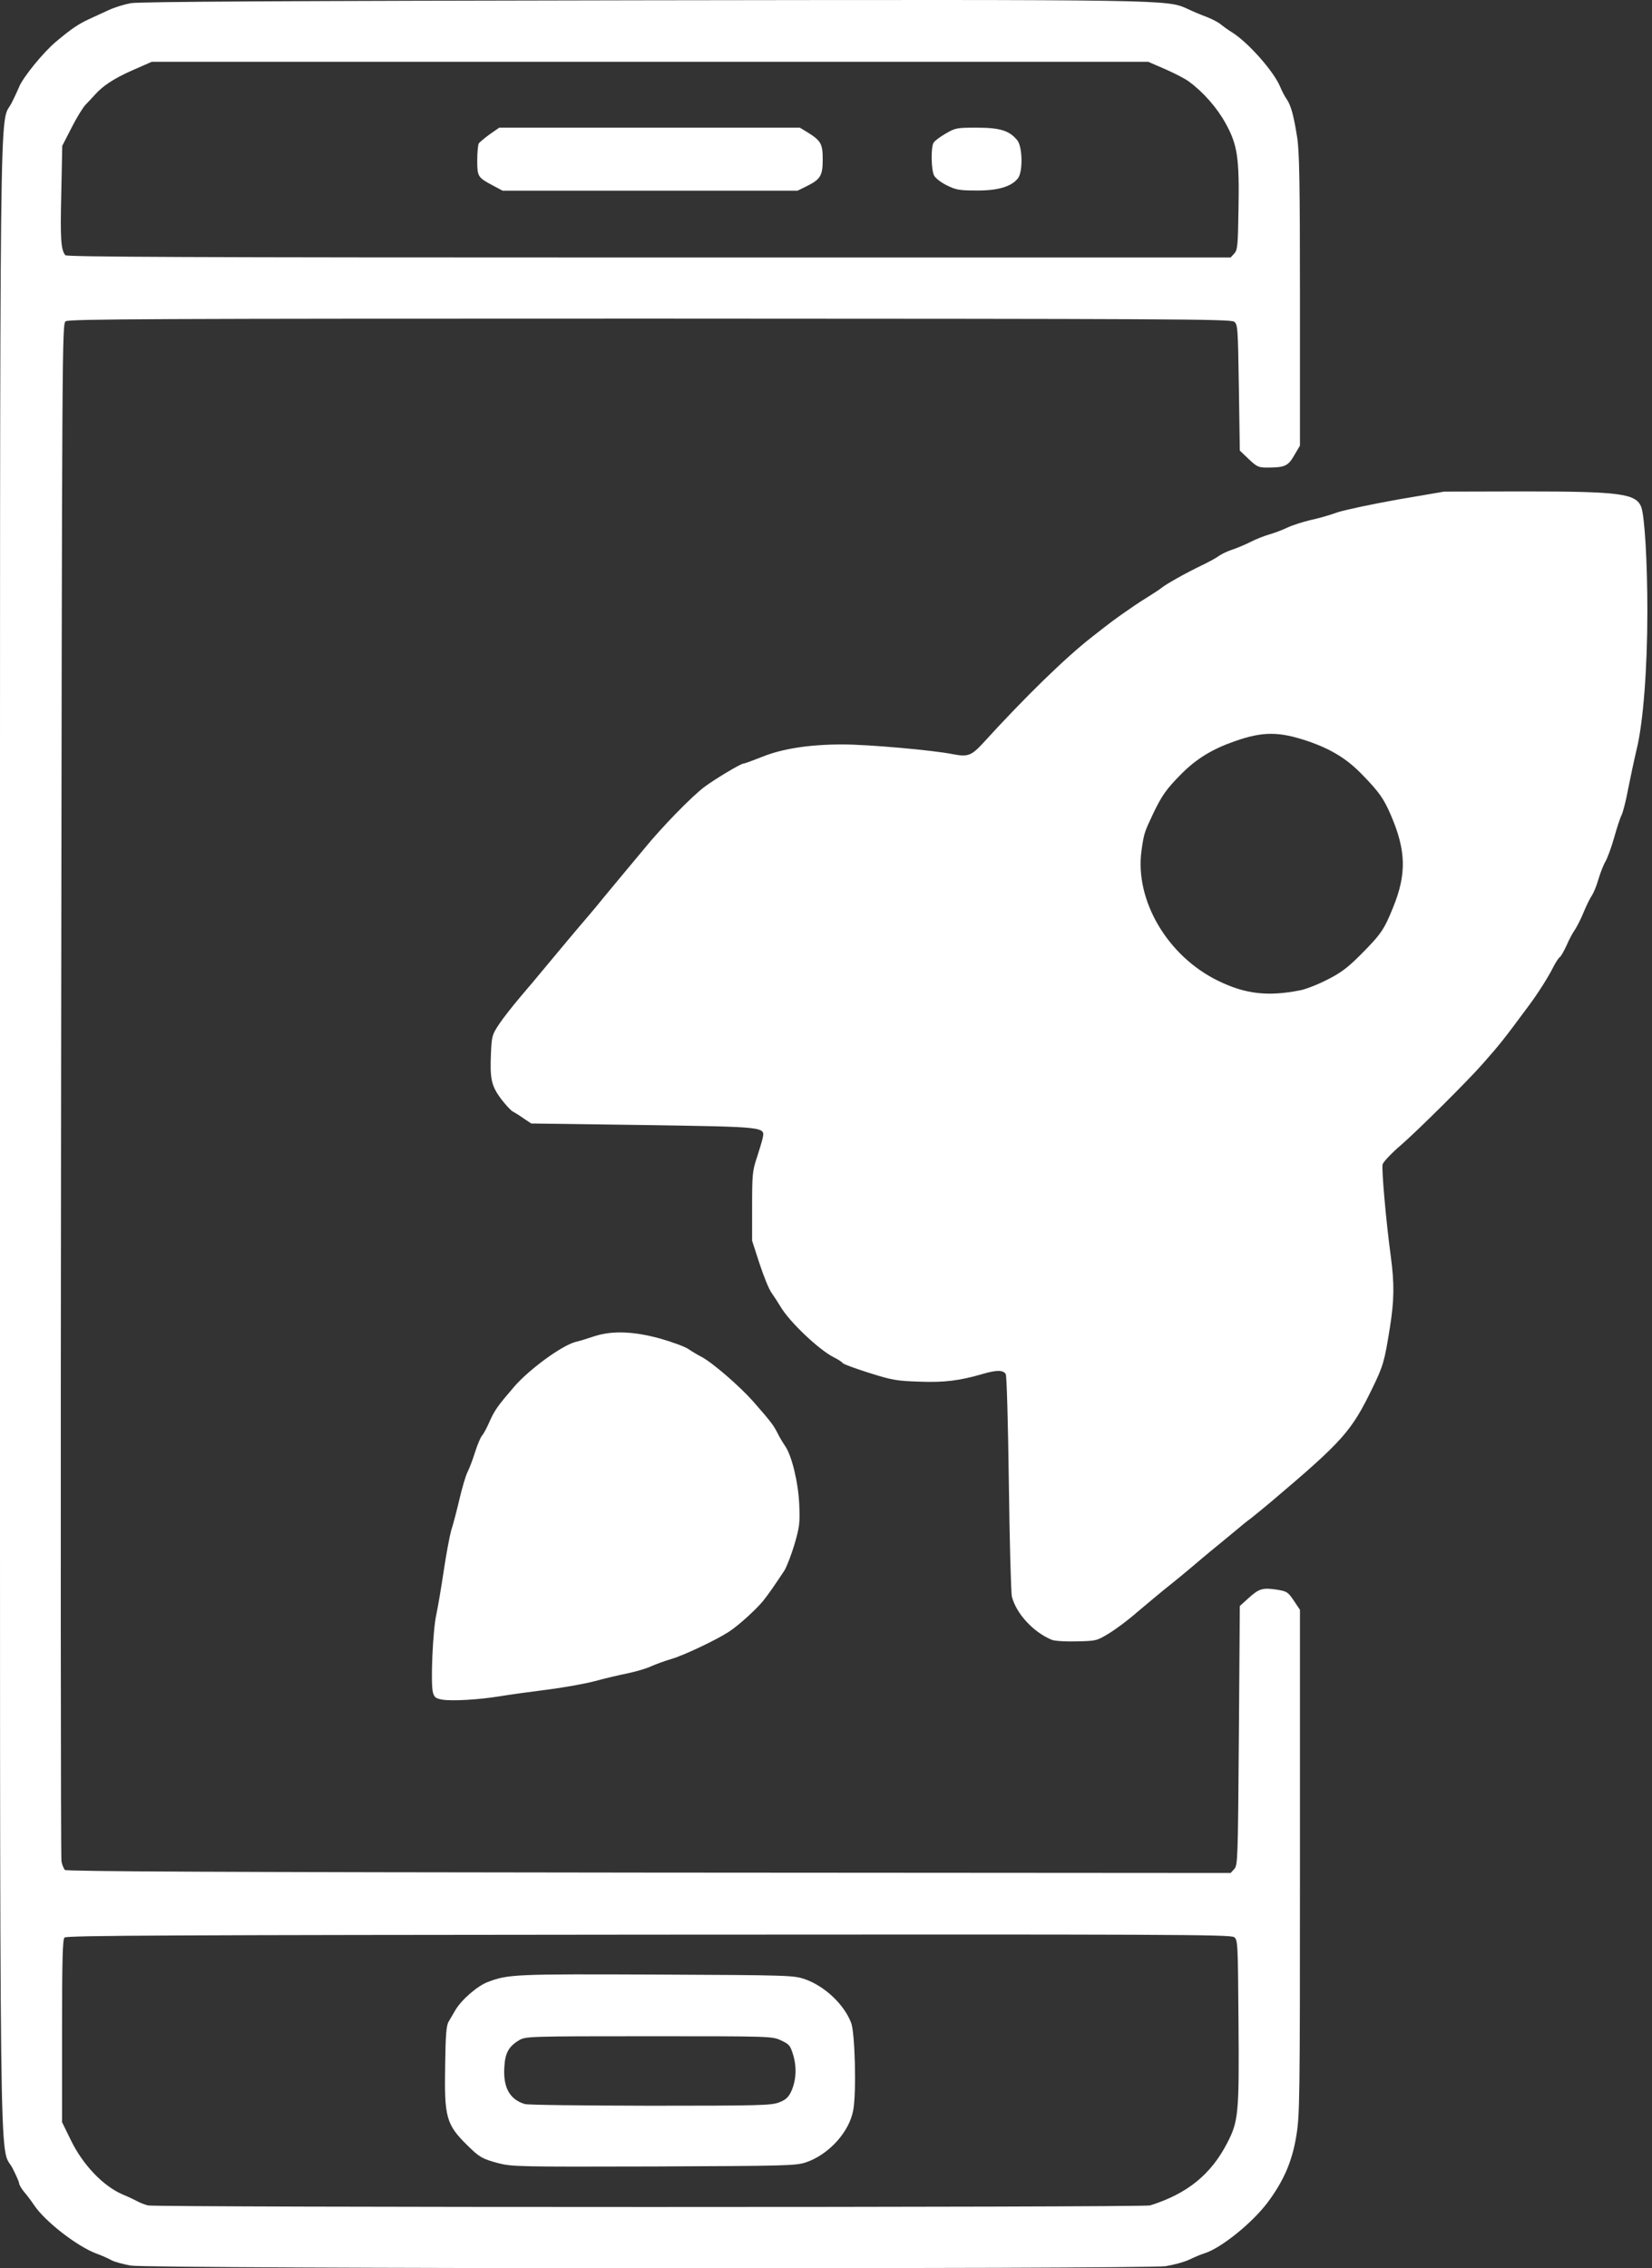 <svg width="51" height="70" viewBox="0 0 51 70" fill="none" xmlns="http://www.w3.org/2000/svg">
<rect x="0" y="0" width="51" height="70" fill="#333333" stroke="none"/>
<path d="M4.037 69.918C3.813 69.877 3.542 69.806 3.442 69.753C3.342 69.694 3.124 69.6 2.959 69.541C2.364 69.311 1.391 68.556 1.055 68.056C0.973 67.932 0.831 67.743 0.743 67.643C0.66 67.543 0.59 67.419 0.59 67.378C0.59 67.337 0.495 67.124 0.384 66.906C-0.029 66.135 0 68.651 0 34.996C0 1.571 -0.023 3.916 0.354 3.186C0.448 3.003 0.549 2.779 0.584 2.697C0.69 2.408 1.338 1.612 1.727 1.288C2.21 0.881 2.434 0.734 2.77 0.581C2.917 0.51 3.183 0.392 3.359 0.31C3.536 0.227 3.843 0.133 4.037 0.098C4.291 0.051 8.846 0.027 19.73 0.009C36.172 -0.014 36.024 -0.014 36.661 0.274C36.808 0.345 37.073 0.457 37.25 0.522C37.427 0.593 37.621 0.693 37.686 0.752C37.751 0.805 37.91 0.923 38.046 1.005C38.547 1.323 39.324 2.207 39.519 2.673C39.572 2.803 39.66 2.973 39.719 3.056C39.849 3.239 39.937 3.551 40.043 4.223C40.114 4.635 40.132 5.631 40.132 9.244V13.752L39.955 14.052C39.766 14.382 39.666 14.43 39.118 14.43C38.859 14.43 38.8 14.406 38.552 14.17L38.275 13.905L38.246 11.96C38.217 10.104 38.211 10.01 38.099 9.927C37.992 9.845 35.948 9.839 20.06 9.833C4.679 9.833 2.128 9.845 2.028 9.915C1.916 9.998 1.916 10.322 1.886 33.623C1.869 46.611 1.874 57.33 1.898 57.442C1.916 57.548 1.969 57.672 2.004 57.708C2.051 57.755 6.795 57.778 20.031 57.79L37.992 57.802L38.105 57.678C38.211 57.56 38.217 57.383 38.246 53.559L38.275 49.563L38.541 49.322C38.865 49.027 38.977 48.992 39.413 49.057C39.731 49.11 39.76 49.127 39.943 49.398L40.132 49.681V57.472C40.132 64.944 40.126 65.286 40.014 65.946C39.884 66.724 39.619 67.325 39.118 67.991C38.635 68.621 37.704 69.37 37.197 69.535C37.079 69.57 36.861 69.664 36.714 69.735C36.566 69.806 36.242 69.894 35.989 69.936C35.317 70.03 4.615 70.018 4.037 69.918ZM35.506 68.061C36.649 67.702 37.38 67.113 37.886 66.135C38.234 65.463 38.258 65.227 38.234 62.351C38.217 59.947 38.211 59.864 38.099 59.782C37.992 59.699 35.977 59.694 20.025 59.705C5.381 59.717 2.057 59.729 1.992 59.794C1.933 59.853 1.916 60.454 1.916 62.681V65.492L2.193 66.058C2.558 66.806 3.177 67.454 3.766 67.714C3.978 67.802 4.208 67.914 4.273 67.95C4.338 67.985 4.473 68.038 4.568 68.061C4.839 68.126 35.3 68.126 35.506 68.061ZM38.105 7.823C38.205 7.711 38.217 7.582 38.234 6.48C38.264 4.883 38.205 4.476 37.845 3.822C37.58 3.333 37.15 2.844 36.708 2.52C36.602 2.437 36.272 2.266 35.977 2.137L35.447 1.907H20.066H4.685L4.096 2.166C3.519 2.42 3.171 2.649 2.923 2.932C2.853 3.009 2.729 3.144 2.646 3.227C2.564 3.309 2.364 3.634 2.21 3.94L1.922 4.5L1.892 5.961C1.857 7.358 1.88 7.711 2.016 7.876C2.063 7.929 5.74 7.947 20.037 7.947H37.992L38.105 7.823Z" fill="white"/>
<path d="M15.387 66.759C14.886 66.624 14.804 66.576 14.438 66.217C13.772 65.563 13.713 65.351 13.743 63.724C13.755 62.811 13.778 62.51 13.849 62.392C13.896 62.31 13.991 62.151 14.055 62.039C14.244 61.715 14.733 61.291 15.057 61.167C15.694 60.925 15.9 60.919 20.272 60.937C24.374 60.955 24.498 60.961 24.845 61.078C25.458 61.291 26.059 61.856 26.277 62.428C26.395 62.74 26.442 64.567 26.342 65.115C26.224 65.793 25.582 66.5 24.869 66.736C24.568 66.836 24.227 66.842 20.184 66.859C16.012 66.871 15.806 66.865 15.387 66.759ZM24.044 64.885C24.244 64.809 24.333 64.732 24.415 64.567C24.574 64.237 24.604 63.825 24.492 63.435C24.398 63.123 24.368 63.088 24.115 62.97C23.838 62.84 23.814 62.84 20.037 62.84C16.342 62.84 16.23 62.846 16.035 62.958C15.711 63.147 15.593 63.353 15.57 63.789C15.528 64.42 15.735 64.791 16.2 64.932C16.283 64.962 18.027 64.98 20.066 64.985C23.425 64.985 23.802 64.974 24.044 64.885Z" fill="white"/>
<path d="M15.228 5.731C14.751 5.478 14.733 5.454 14.733 4.948C14.733 4.7 14.757 4.464 14.78 4.429C14.804 4.388 14.957 4.264 15.116 4.146L15.411 3.94H20.054H24.692L24.945 4.093C25.34 4.341 25.399 4.441 25.399 4.912C25.399 5.413 25.334 5.531 24.922 5.737L24.621 5.885H20.072H15.517L15.228 5.731Z" fill="white"/>
<path d="M29.23 5.72C29.047 5.631 28.876 5.496 28.835 5.413C28.747 5.236 28.735 4.565 28.817 4.411C28.847 4.352 29.018 4.223 29.194 4.123C29.495 3.946 29.542 3.94 30.161 3.94C30.88 3.94 31.169 4.034 31.41 4.335C31.569 4.541 31.581 5.319 31.422 5.507C31.221 5.761 30.803 5.885 30.149 5.879C29.625 5.879 29.513 5.861 29.23 5.72Z" fill="white"/>
<path d="M13.648 52.451C13.454 52.416 13.407 52.38 13.366 52.233C13.289 51.974 13.36 50.3 13.472 49.817C13.519 49.593 13.625 48.98 13.701 48.462C13.778 47.943 13.884 47.389 13.931 47.224C13.984 47.065 14.096 46.641 14.179 46.287C14.261 45.933 14.373 45.55 14.432 45.432C14.491 45.315 14.597 45.038 14.668 44.808C14.739 44.584 14.833 44.36 14.88 44.307C14.927 44.254 15.033 44.059 15.116 43.865C15.275 43.511 15.369 43.382 15.876 42.792C16.347 42.25 17.343 41.525 17.768 41.413C17.897 41.384 18.163 41.301 18.351 41.237C18.899 41.06 19.553 41.083 20.372 41.307C20.744 41.413 21.138 41.555 21.25 41.632C21.362 41.708 21.539 41.814 21.645 41.867C21.993 42.05 22.818 42.763 23.254 43.252C23.779 43.853 23.873 43.971 23.997 44.213C24.061 44.348 24.173 44.531 24.238 44.625C24.444 44.92 24.645 45.751 24.674 46.434C24.698 46.994 24.686 47.112 24.527 47.66C24.427 47.99 24.285 48.361 24.209 48.479C23.867 48.992 23.737 49.18 23.555 49.41C23.331 49.681 22.8 50.164 22.5 50.359C22.122 50.606 21.103 51.09 20.732 51.196C20.526 51.255 20.243 51.361 20.095 51.426C19.948 51.496 19.618 51.591 19.359 51.644C19.099 51.697 18.646 51.803 18.351 51.885C18.056 51.962 17.402 52.08 16.89 52.145C16.383 52.209 15.735 52.298 15.452 52.345C14.821 52.451 13.961 52.504 13.648 52.451Z" fill="white"/>
<path d="M32.471 50.606C31.899 50.371 31.375 49.799 31.239 49.275C31.21 49.151 31.168 47.578 31.145 45.78C31.121 43.936 31.08 42.468 31.05 42.409C30.98 42.28 30.773 42.274 30.349 42.398C29.624 42.61 29.153 42.669 28.375 42.639C27.68 42.616 27.538 42.592 26.831 42.368C26.401 42.233 26.035 42.097 26.018 42.068C25.994 42.032 25.87 41.95 25.735 41.885C25.275 41.649 24.38 40.801 24.103 40.335C24.02 40.2 23.896 40.005 23.82 39.899C23.743 39.799 23.578 39.392 23.448 38.997L23.219 38.29V37.229C23.219 36.269 23.23 36.127 23.36 35.744C23.437 35.509 23.519 35.238 23.543 35.132C23.619 34.772 23.684 34.778 19.854 34.719L16.401 34.672L16.171 34.519C16.047 34.43 15.894 34.336 15.835 34.306C15.77 34.271 15.605 34.094 15.463 33.906C15.169 33.505 15.122 33.299 15.157 32.497C15.181 31.973 15.192 31.932 15.411 31.602C15.54 31.407 15.835 31.036 16.059 30.771C16.288 30.506 16.607 30.122 16.778 29.916C17.155 29.462 17.903 28.567 18.18 28.248C18.292 28.119 18.51 27.854 18.663 27.665C18.817 27.477 19.052 27.194 19.182 27.04C19.312 26.887 19.63 26.504 19.889 26.192C20.431 25.526 21.368 24.565 21.751 24.282C22.064 24.047 22.871 23.564 22.953 23.564C22.989 23.564 23.242 23.469 23.513 23.363C24.144 23.104 24.987 22.974 26.012 22.974C26.796 22.974 28.805 23.151 29.418 23.275C29.872 23.363 29.984 23.322 30.326 22.957C31.657 21.495 32.901 20.287 33.726 19.645C34.327 19.173 34.474 19.067 34.851 18.808C35.075 18.649 35.37 18.46 35.506 18.378C35.641 18.295 35.8 18.189 35.859 18.142C35.989 18.03 36.631 17.671 37.114 17.441C37.321 17.341 37.562 17.211 37.645 17.146C37.733 17.087 37.91 17.005 38.04 16.963C38.169 16.922 38.423 16.816 38.599 16.728C38.782 16.633 39.047 16.533 39.189 16.492C39.336 16.451 39.589 16.357 39.748 16.28C39.913 16.203 40.232 16.103 40.456 16.05C40.685 16.003 41.057 15.897 41.281 15.814C41.511 15.738 42.341 15.561 43.137 15.419L44.581 15.172L47.026 15.166C50.02 15.166 50.509 15.231 50.668 15.649C50.774 15.932 50.857 17.341 50.857 18.867C50.857 20.641 50.727 22.308 50.527 23.122C50.45 23.446 50.332 24 50.262 24.353C50.197 24.713 50.102 25.072 50.061 25.155C50.014 25.243 49.914 25.555 49.831 25.85C49.749 26.145 49.625 26.475 49.566 26.581C49.501 26.687 49.407 26.934 49.348 27.129C49.295 27.323 49.201 27.547 49.148 27.63C49.089 27.712 48.977 27.942 48.894 28.142C48.812 28.349 48.688 28.584 48.629 28.679C48.564 28.767 48.441 28.991 48.364 29.174C48.282 29.351 48.187 29.521 48.152 29.539C48.117 29.563 48.022 29.704 47.946 29.857C47.792 30.164 47.48 30.653 47.209 31.018C46.402 32.108 46.331 32.197 45.771 32.833C45.317 33.352 43.756 34.902 43.237 35.35C42.954 35.591 42.707 35.856 42.683 35.933C42.648 36.08 42.789 37.689 42.937 38.779C43.049 39.616 43.043 40.129 42.907 40.977C42.742 42.014 42.701 42.156 42.371 42.834C41.717 44.177 41.475 44.454 39.248 46.34C39.018 46.534 38.735 46.764 38.623 46.853C38.505 46.935 38.293 47.112 38.146 47.236C37.998 47.359 37.751 47.56 37.603 47.684C37.456 47.801 37.238 47.984 37.126 48.078C36.543 48.573 36.289 48.78 35.947 49.051C35.747 49.216 35.364 49.534 35.099 49.758C34.84 49.988 34.451 50.276 34.239 50.406C33.861 50.636 33.844 50.642 33.237 50.654C32.895 50.665 32.553 50.642 32.471 50.606ZM40.126 30.564C40.297 30.535 40.674 30.388 40.962 30.24C41.375 30.034 41.593 29.875 41.976 29.492C42.642 28.826 42.73 28.691 43.013 27.989C43.426 26.97 43.408 26.251 42.943 25.166C42.719 24.648 42.589 24.459 42.076 23.929C41.599 23.428 41.104 23.122 40.379 22.874C39.489 22.574 38.994 22.568 38.122 22.874C37.427 23.116 36.944 23.41 36.472 23.882C36.007 24.353 35.877 24.536 35.606 25.096C35.329 25.685 35.317 25.709 35.24 26.251C35.028 27.783 36.042 29.51 37.609 30.27C38.44 30.676 39.136 30.759 40.126 30.564Z" fill="white"/>
</svg>
